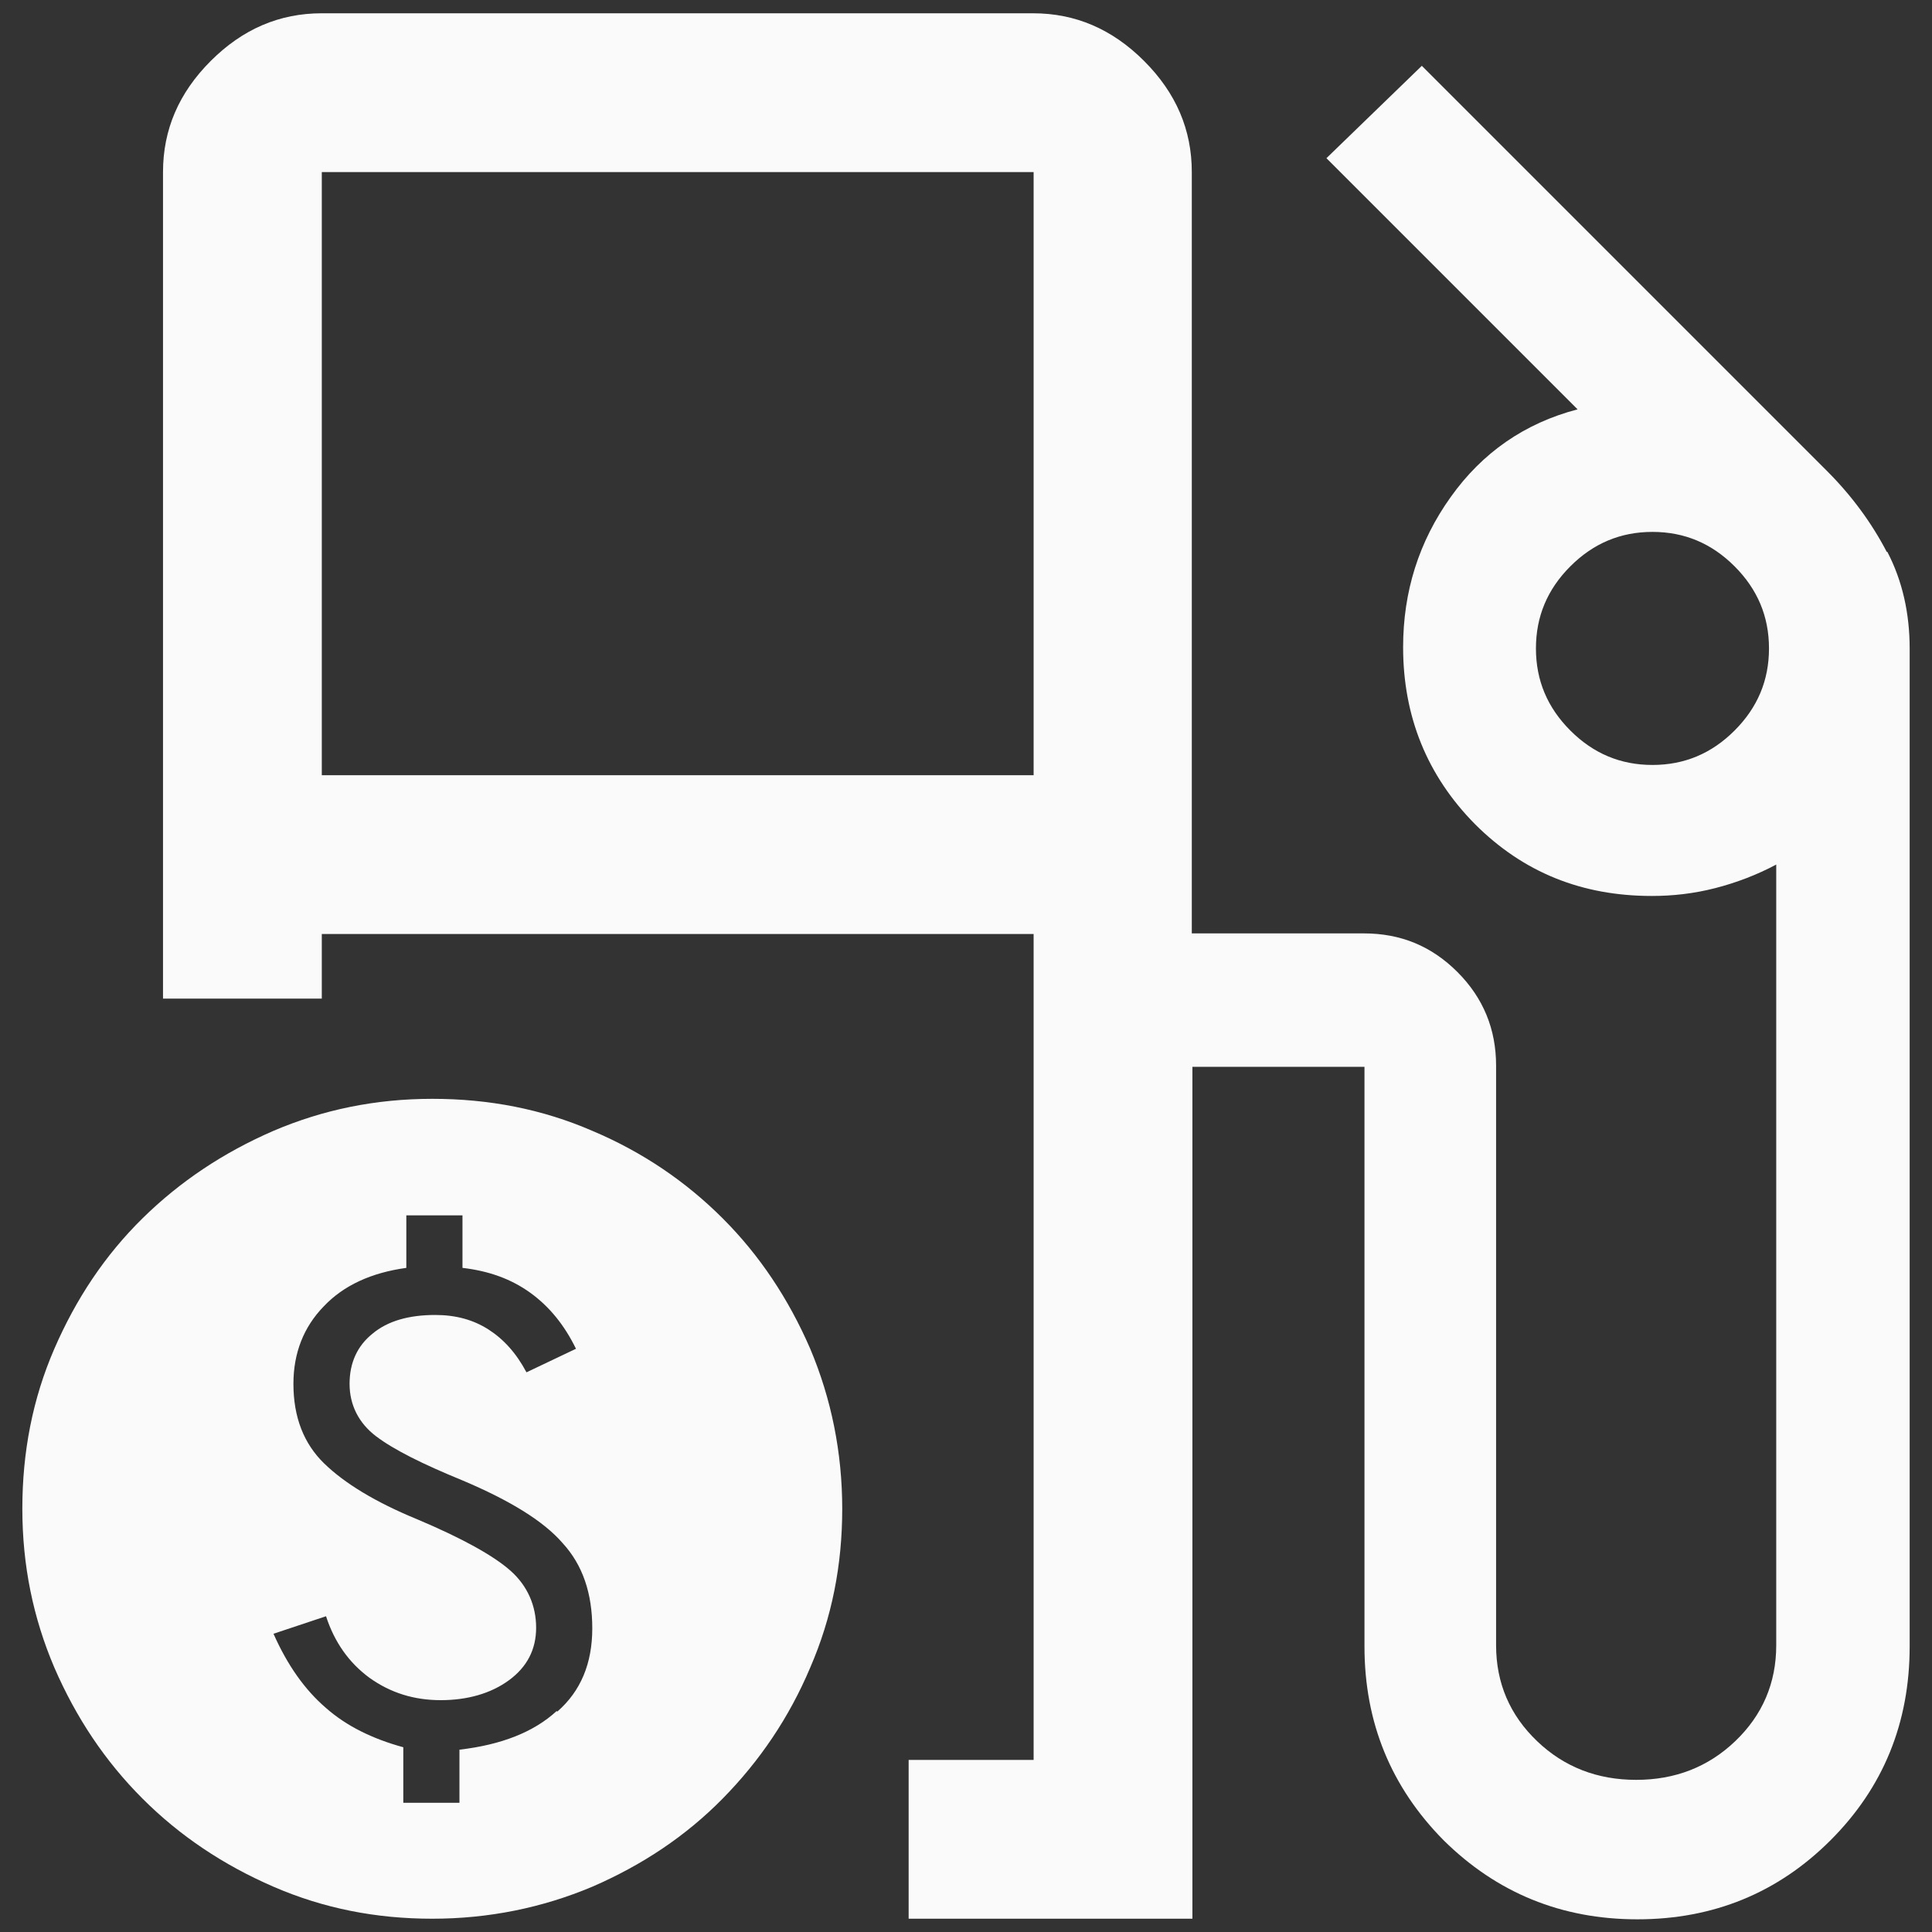 <?xml version="1.0" encoding="UTF-8"?>
<svg id="Layer_1" data-name="Layer 1" xmlns="http://www.w3.org/2000/svg" viewBox="0 0 32 32">
  <rect x="0" y="0" width="32" height="32" fill="#333333" stroke="none"/>
  <defs>
    <style>
      .cls-1 {
        fill: #fafafa;
      }
    </style>
  </defs>
  <path class="cls-1" d="M31.25,9.14c-.25-.48-.58-.93-.99-1.34l-6.71-6.71-1.58,1.53,4.16,4.16c-.88.23-1.58.72-2.1,1.45-.53.74-.79,1.57-.79,2.49,0,1.15.4,2.13,1.19,2.93.8.8,1.77,1.19,2.93,1.19.35,0,.7-.04,1.05-.13s.69-.22,1.01-.39v12.93c0,.63-.23,1.16-.68,1.59-.45.43-1,.64-1.64.64s-1.19-.21-1.64-.64c-.45-.43-.68-.96-.68-1.59v-9.6c0-.6-.21-1.12-.64-1.55-.43-.43-.94-.64-1.55-.64h-2.85V2.85c0-.7-.26-1.31-.79-1.84s-1.14-.79-1.84-.79H5.33c-.7,0-1.31.26-1.84.79s-.79,1.14-.79,1.84v13.69h2.63v-1.07h11.79v13.68h-2.07v2.63h4.7v-14.11h2.85v9.6c0,1.26.44,2.33,1.31,3.21.88.87,1.95,1.31,3.21,1.31s2.33-.44,3.2-1.31c.87-.87,1.31-1.94,1.31-3.21V10.74c0-.58-.12-1.12-.37-1.6ZM28.73,12.1c-.38.38-.83.57-1.36.57s-.98-.19-1.36-.57c-.38-.38-.57-.83-.57-1.36s.19-.98.57-1.36.83-.57,1.36-.57.98.19,1.36.57.57.83.57,1.36-.19.98-.57,1.36ZM17.12,12.84H5.33V2.85h11.79v9.99Z"/>
  <path class="cls-1" d="M11.97,20.18c-.61-.61-1.33-1.1-2.16-1.45-.83-.36-1.71-.53-2.65-.53s-1.81.18-2.63.53c-.83.36-1.55.84-2.17,1.45-.62.61-1.1,1.33-1.46,2.16-.36.83-.53,1.71-.53,2.65s.18,1.81.53,2.63c.36.83.84,1.55,1.46,2.17.62.62,1.34,1.1,2.17,1.46s1.7.53,2.63.53,1.82-.18,2.65-.53c.83-.36,1.55-.84,2.16-1.46.61-.62,1.1-1.34,1.45-2.17.36-.83.53-1.7.53-2.63s-.18-1.82-.53-2.65c-.36-.83-.84-1.55-1.45-2.16ZM9.22,28.34c-.38.35-.92.56-1.61.64v.88h-.93v-.92c-.51-.14-.94-.35-1.28-.65-.35-.3-.64-.71-.87-1.23l.87-.29c.14.43.38.77.72,1.02.35.25.74.37,1.18.37s.83-.11,1.13-.33c.3-.22.45-.51.45-.87s-.14-.69-.42-.94-.8-.54-1.56-.86c-.68-.28-1.19-.59-1.53-.92-.34-.33-.51-.77-.51-1.32,0-.51.17-.94.5-1.28.33-.35.79-.56,1.37-.64v-.87h.93v.87c.43.05.8.18,1.12.41.32.23.57.54.76.93l-.82.39c-.17-.32-.38-.55-.63-.71-.25-.16-.54-.24-.88-.24-.44,0-.79.1-1.04.31-.25.2-.38.48-.38.83s.15.65.44.87c.29.22.77.46,1.43.73.78.33,1.34.67,1.66,1.04.33.36.49.83.49,1.41s-.19,1.04-.58,1.38Z"/>
</svg>